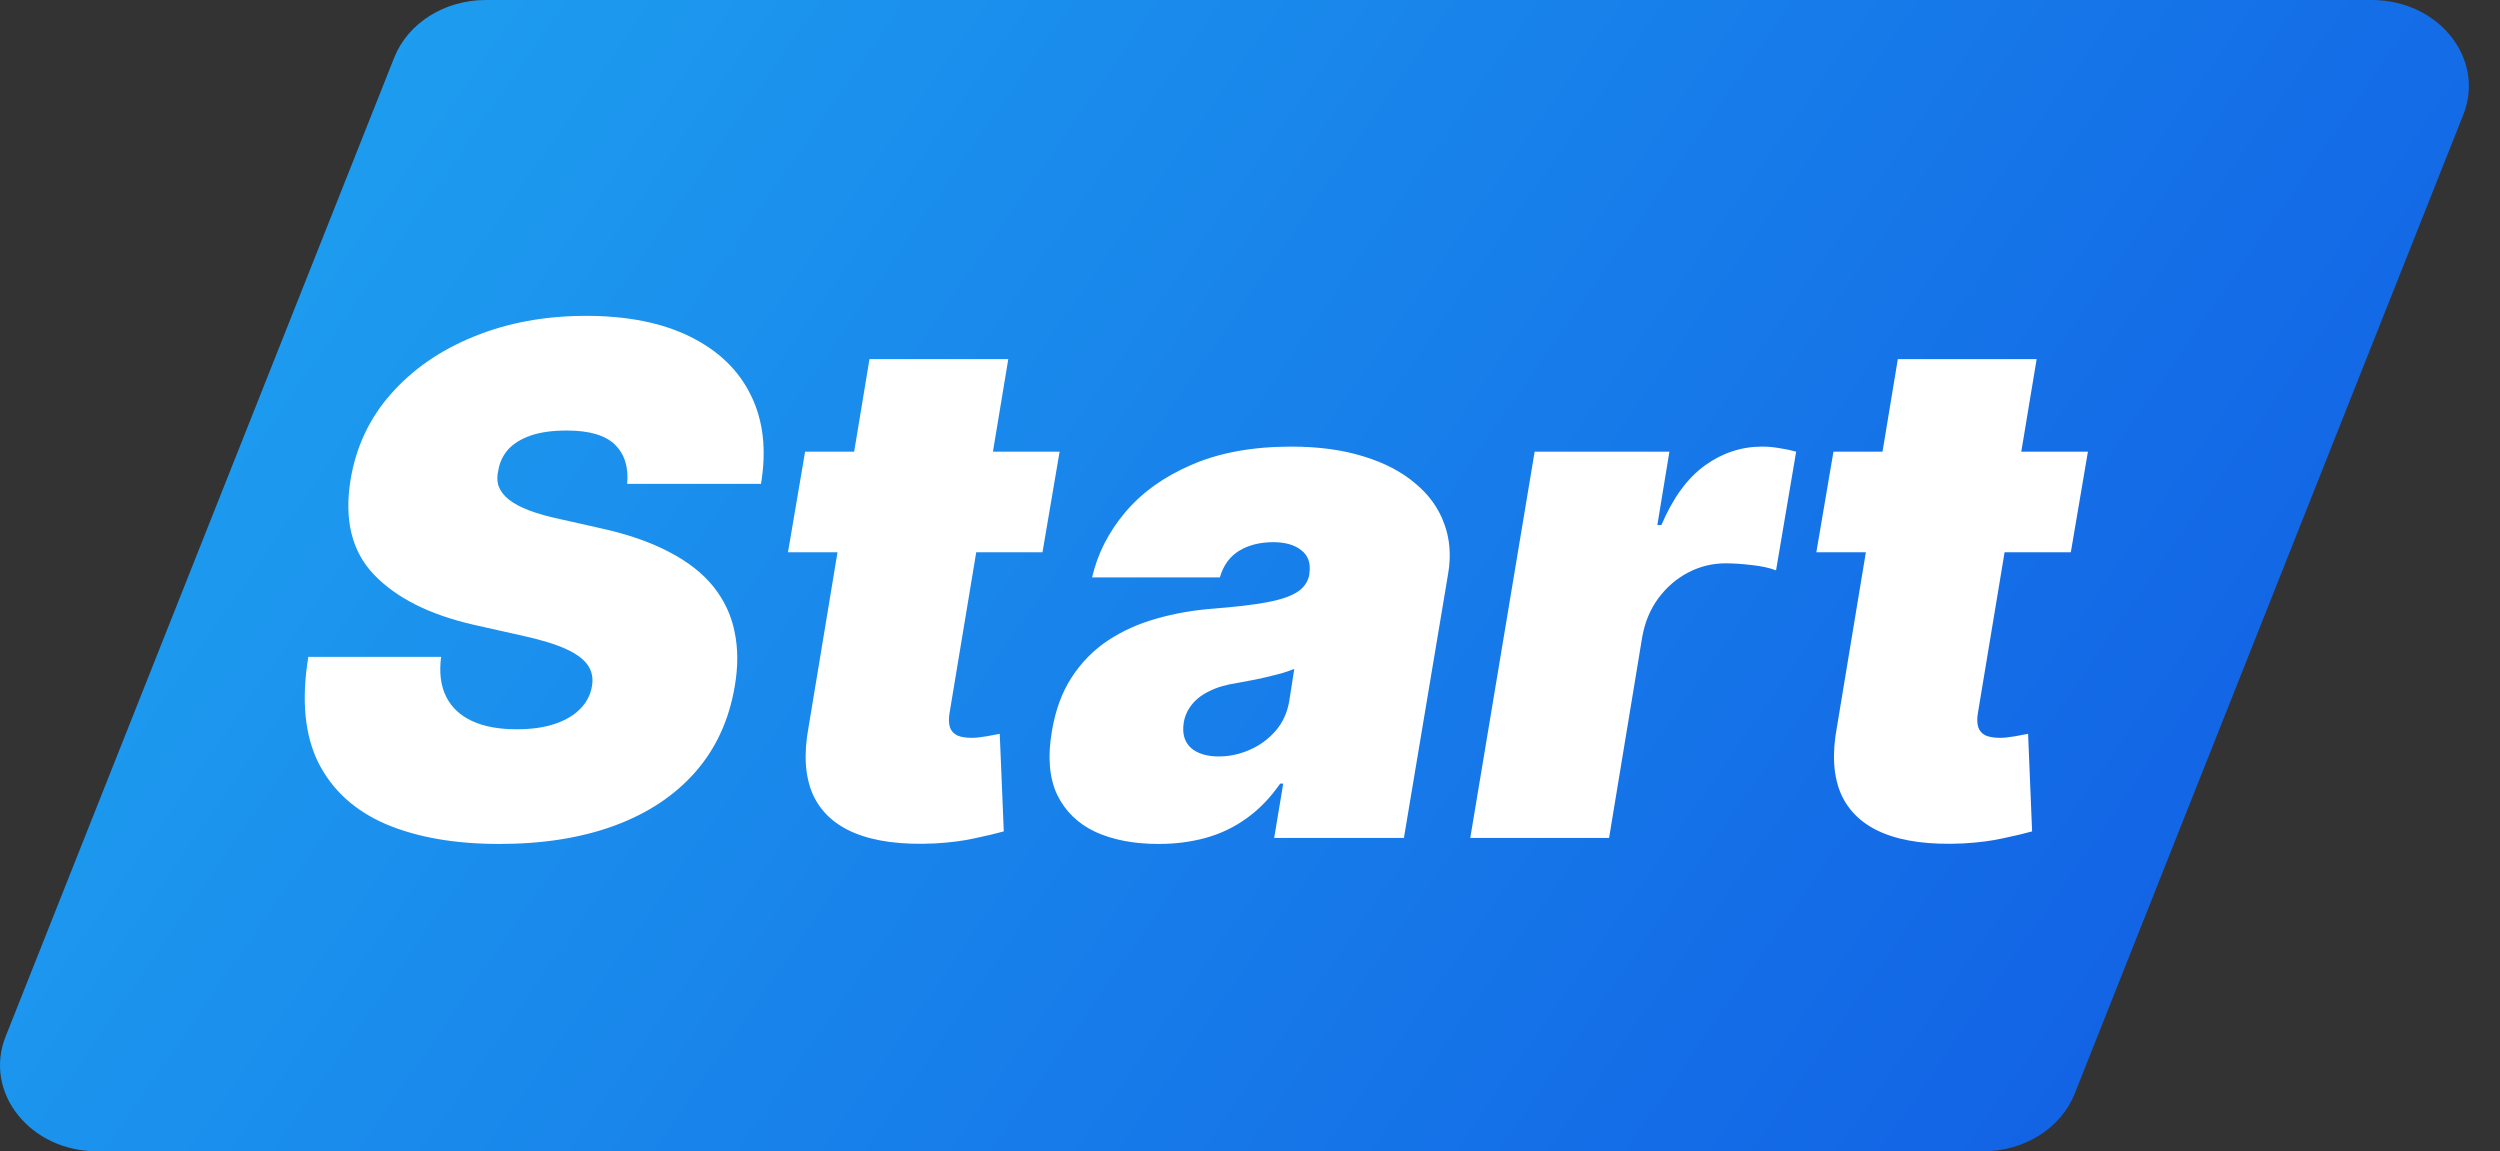 <svg width="76" height="35" viewBox="0 0 76 35" fill="none" xmlns="http://www.w3.org/2000/svg">
<rect x="0" y="0" width="76" height="35" fill="#333333" stroke="none"/>
<path d="M11.985 1.75C12.4 0.702 13.516 0 14.768 0H72.1C74.137 0 75.561 1.787 74.883 3.491L63.07 33.25C62.654 34.298 61.539 35 60.286 35H2.954C0.917 35 -0.507 33.213 0.171 31.509L11.985 1.75Z" fill="url(#paint0_linear_6922_1277)"/>
<path d="M19.066 14.709C19.112 14.204 18.99 13.809 18.7 13.524C18.409 13.233 17.92 13.088 17.232 13.088C16.793 13.088 16.426 13.139 16.131 13.241C15.84 13.343 15.614 13.483 15.45 13.661C15.292 13.84 15.193 14.046 15.152 14.281C15.106 14.464 15.109 14.632 15.16 14.785C15.216 14.933 15.32 15.068 15.473 15.19C15.631 15.313 15.838 15.422 16.093 15.519C16.352 15.616 16.661 15.703 17.018 15.779L18.241 16.054C19.077 16.238 19.777 16.48 20.343 16.78C20.914 17.076 21.362 17.428 21.689 17.835C22.015 18.243 22.229 18.699 22.331 19.204C22.438 19.709 22.44 20.259 22.338 20.855C22.165 21.885 21.765 22.756 21.138 23.47C20.511 24.183 19.693 24.726 18.684 25.098C17.675 25.47 16.508 25.656 15.183 25.656C13.827 25.656 12.675 25.455 11.727 25.052C10.785 24.645 10.102 24.023 9.679 23.187C9.261 22.346 9.159 21.273 9.373 19.968H13.409C13.348 20.448 13.399 20.85 13.562 21.176C13.725 21.503 13.988 21.75 14.35 21.918C14.711 22.086 15.162 22.17 15.703 22.17C16.161 22.17 16.554 22.114 16.88 22.002C17.206 21.89 17.464 21.734 17.652 21.536C17.841 21.337 17.955 21.11 17.996 20.855C18.037 20.621 17.996 20.412 17.874 20.228C17.752 20.045 17.53 19.879 17.209 19.731C16.888 19.584 16.447 19.449 15.886 19.326L14.388 18.99C13.058 18.684 12.054 18.18 11.376 17.476C10.698 16.773 10.458 15.81 10.657 14.586C10.82 13.588 11.23 12.716 11.888 11.972C12.55 11.223 13.391 10.642 14.411 10.229C15.435 9.811 16.569 9.602 17.813 9.602C19.077 9.602 20.134 9.814 20.985 10.237C21.841 10.66 22.456 11.253 22.828 12.018C23.205 12.782 23.307 13.679 23.134 14.709H19.066ZM32.212 13.73L31.692 16.788H23.955L24.475 13.73H32.212ZM26.432 10.917H30.652L28.863 21.696C28.838 21.859 28.843 21.997 28.878 22.109C28.914 22.216 28.986 22.297 29.093 22.354C29.205 22.404 29.352 22.43 29.536 22.43C29.658 22.43 29.809 22.415 29.987 22.384C30.165 22.349 30.3 22.323 30.392 22.308L30.515 25.274C30.3 25.335 30.012 25.404 29.651 25.48C29.294 25.562 28.878 25.615 28.405 25.641C27.416 25.687 26.611 25.582 25.989 25.327C25.372 25.073 24.944 24.675 24.704 24.135C24.47 23.59 24.429 22.909 24.582 22.094L26.432 10.917ZM35.218 25.656C34.474 25.656 33.834 25.534 33.299 25.289C32.769 25.04 32.382 24.662 32.137 24.158C31.898 23.648 31.844 23.006 31.977 22.231C32.084 21.589 32.285 21.041 32.581 20.588C32.876 20.134 33.243 19.762 33.681 19.471C34.12 19.181 34.611 18.959 35.157 18.806C35.707 18.648 36.288 18.547 36.9 18.501C37.562 18.45 38.1 18.386 38.513 18.309C38.926 18.233 39.234 18.128 39.438 17.996C39.642 17.863 39.764 17.685 39.805 17.461V17.43C39.851 17.125 39.769 16.89 39.56 16.727C39.356 16.564 39.071 16.482 38.704 16.482C38.306 16.482 37.962 16.569 37.672 16.742C37.387 16.916 37.19 17.186 37.083 17.553H33.2C33.363 16.839 33.697 16.182 34.201 15.58C34.711 14.974 35.386 14.49 36.227 14.128C37.073 13.761 38.082 13.577 39.254 13.577C40.09 13.577 40.824 13.677 41.456 13.876C42.088 14.069 42.611 14.342 43.023 14.694C43.441 15.04 43.734 15.448 43.903 15.917C44.076 16.38 44.117 16.885 44.025 17.43L42.679 25.473H38.735L39.01 23.821H38.918C38.612 24.26 38.268 24.614 37.886 24.884C37.509 25.154 37.096 25.35 36.648 25.473C36.204 25.595 35.728 25.656 35.218 25.656ZM37.053 22.996C37.369 22.996 37.68 22.93 37.985 22.797C38.291 22.665 38.554 22.473 38.773 22.224C38.992 21.974 39.132 21.671 39.193 21.314L39.346 20.335C39.234 20.381 39.109 20.424 38.972 20.465C38.839 20.501 38.699 20.537 38.551 20.572C38.408 20.608 38.255 20.641 38.092 20.672C37.934 20.702 37.771 20.733 37.603 20.764C37.267 20.814 36.984 20.898 36.755 21.016C36.525 21.128 36.347 21.268 36.219 21.436C36.092 21.599 36.013 21.783 35.983 21.987C35.937 22.308 36.011 22.557 36.204 22.736C36.403 22.909 36.686 22.996 37.053 22.996ZM44.696 25.473L46.653 13.73H50.75L50.383 15.963H50.506C50.857 15.137 51.298 14.533 51.828 14.151C52.358 13.768 52.937 13.577 53.564 13.577C53.747 13.577 53.923 13.593 54.091 13.623C54.264 13.649 54.435 13.684 54.603 13.73L53.992 17.339C53.793 17.262 53.546 17.209 53.25 17.178C52.955 17.142 52.692 17.125 52.463 17.125C52.055 17.125 51.673 17.219 51.316 17.407C50.964 17.591 50.664 17.851 50.414 18.187C50.169 18.518 50.006 18.908 49.925 19.357L48.916 25.473H44.696ZM63.473 13.73L62.953 16.788H55.217L55.737 13.73H63.473ZM57.694 10.917H61.914L60.125 21.696C60.099 21.859 60.104 21.997 60.14 22.109C60.176 22.216 60.247 22.297 60.354 22.354C60.466 22.404 60.614 22.43 60.797 22.43C60.92 22.43 61.07 22.415 61.248 22.384C61.427 22.349 61.562 22.323 61.654 22.308L61.776 25.274C61.562 25.335 61.274 25.404 60.912 25.48C60.555 25.562 60.14 25.615 59.666 25.641C58.677 25.687 57.872 25.582 57.25 25.327C56.634 25.073 56.206 24.675 55.966 24.135C55.731 23.59 55.691 22.909 55.844 22.094L57.694 10.917Z" fill="white"/>
<defs>
<linearGradient id="paint0_linear_6922_1277" x1="8.309" y1="-2.857" x2="66.086" y2="37.397" gradientUnits="userSpaceOnUse">
<stop stop-color="#1EA2F0"/>
<stop offset="0.958" stop-color="#1262E5"/>
</linearGradient>
</defs>
</svg>
